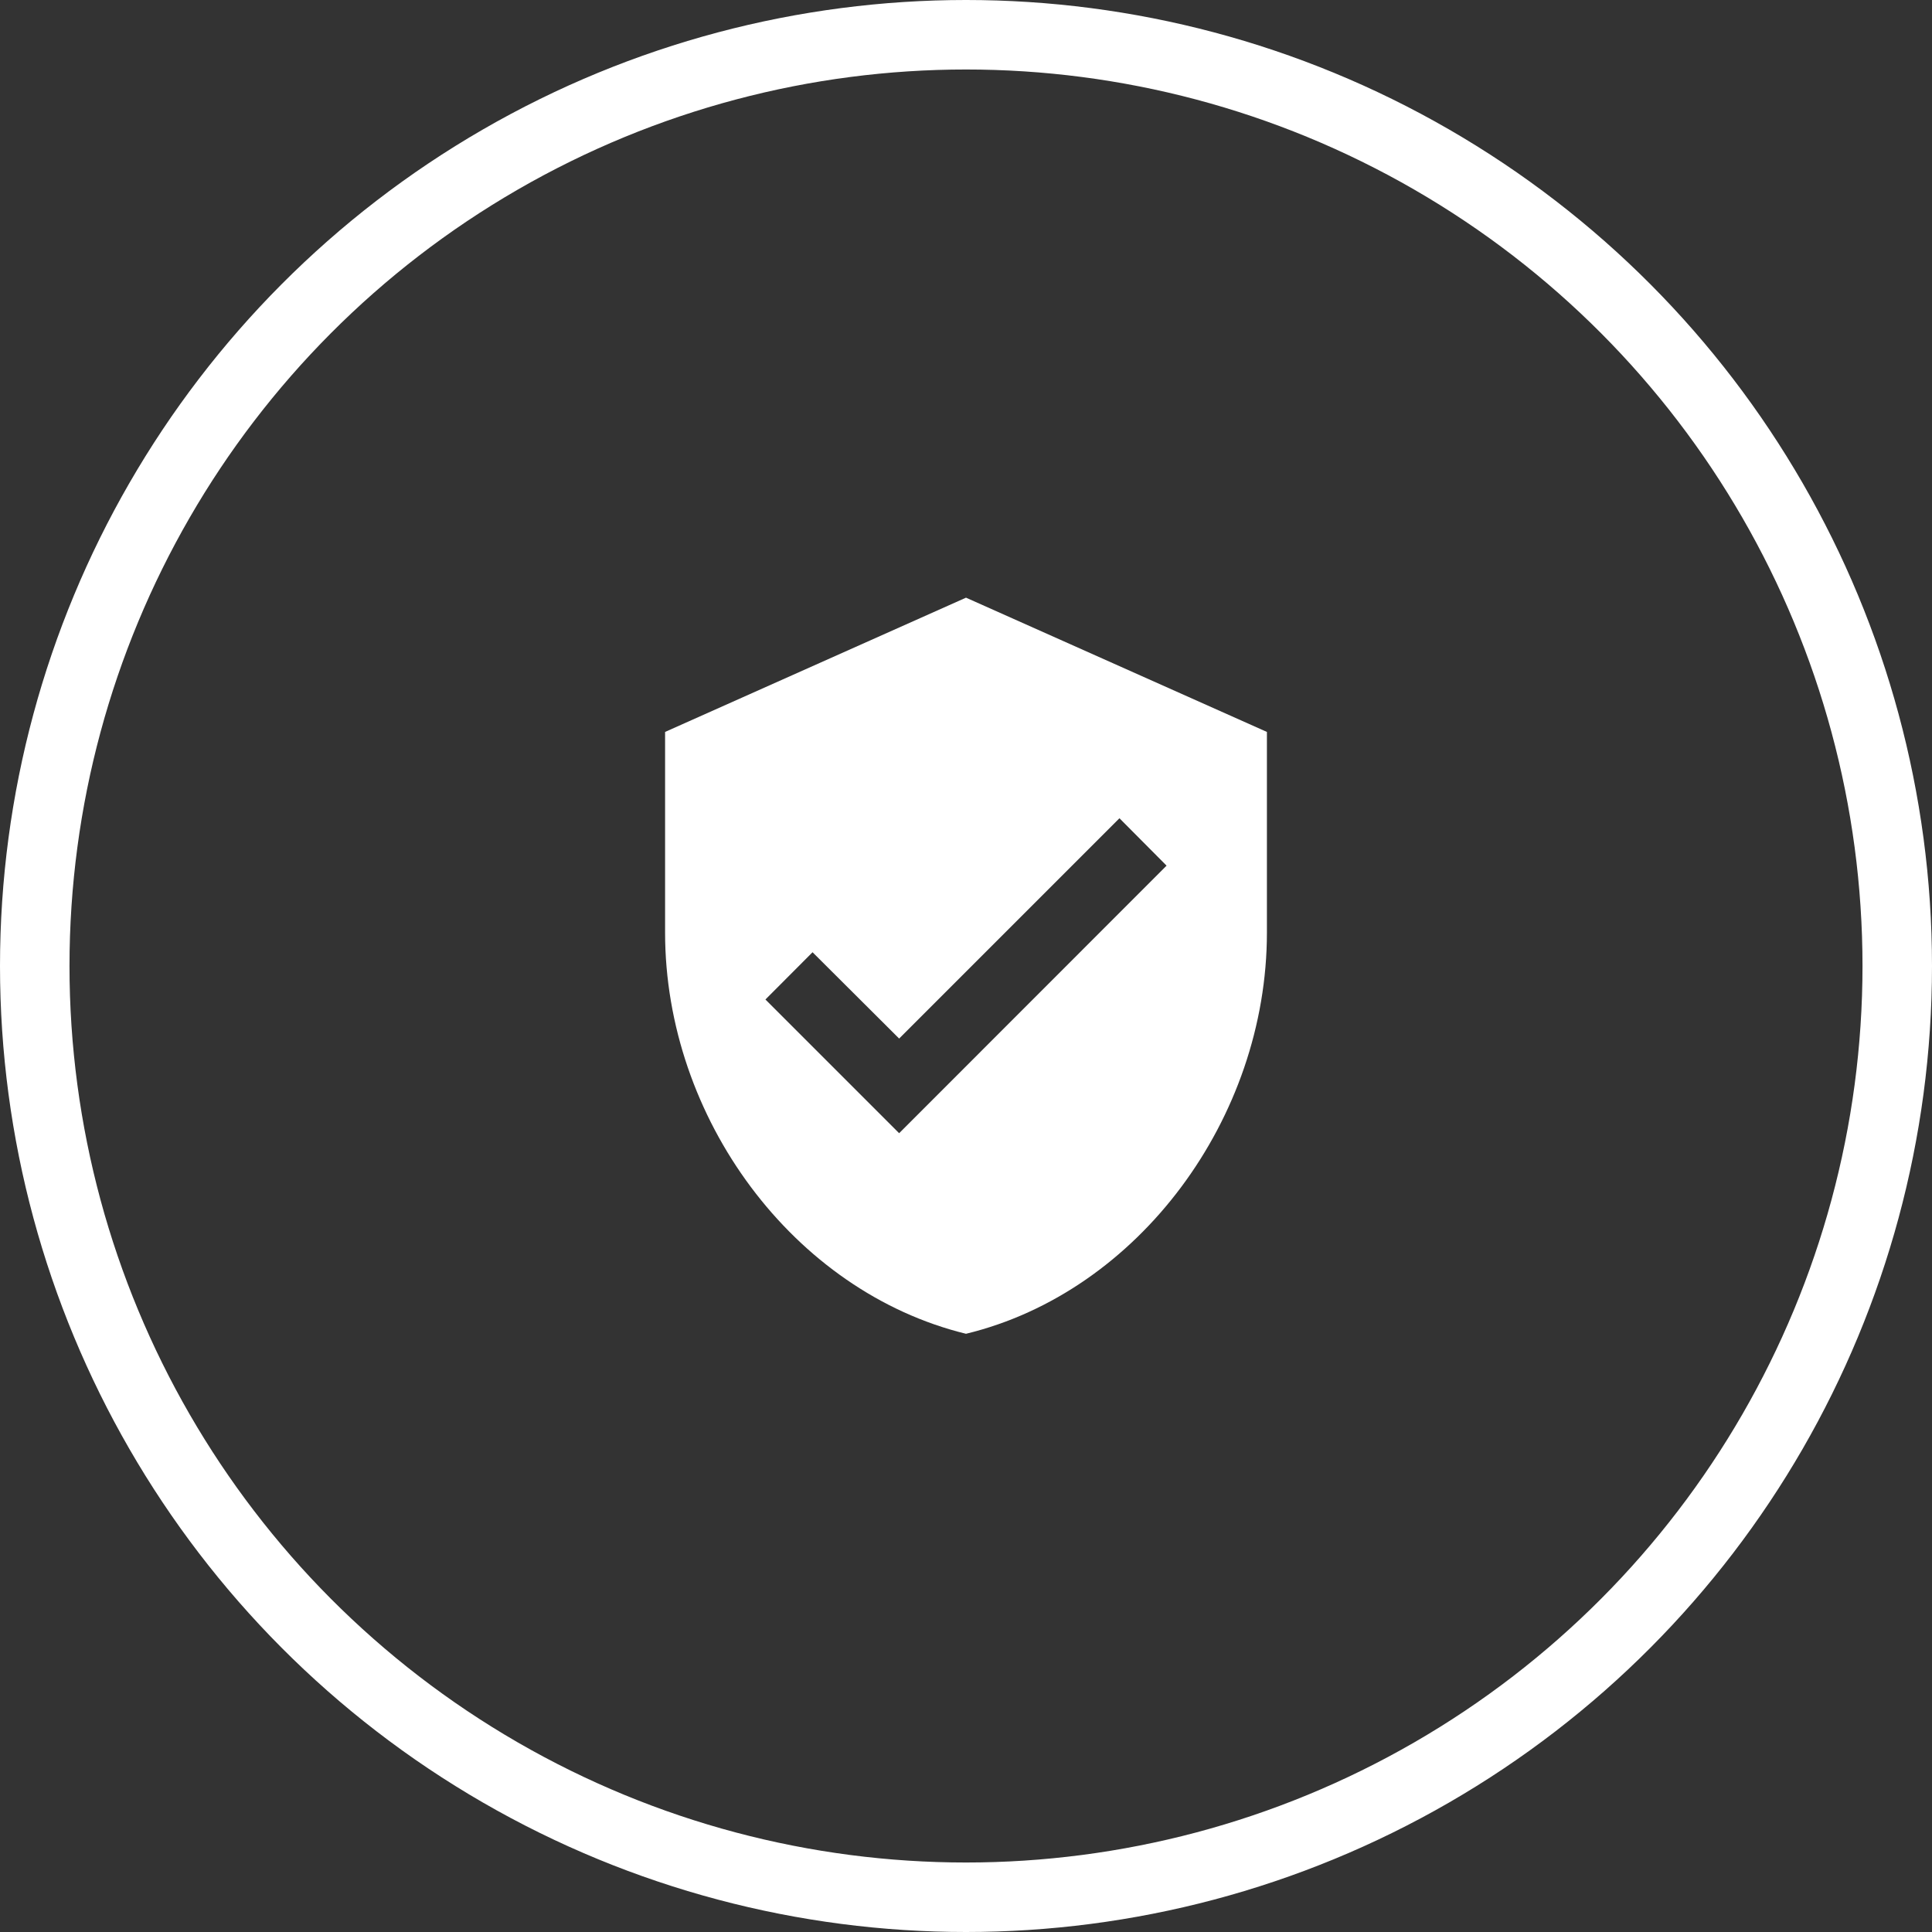 <svg id="Layer_2" data-name="Layer 2" xmlns="http://www.w3.org/2000/svg" viewBox="0 0 139 139"><rect x="0" y="0" width="139" height="139" fill="#333333" stroke="none"/><defs><style>.cls-1{fill:none;stroke:#fff;stroke-miterlimit:10;stroke-width:5px;}.cls-2{fill:#fff;}</style></defs><circle class="cls-1" cx="69.5" cy="69.5" r="67"/><path class="cls-2" d="M69.5,43,47.85,52.66V67.09c0,13.36,9.24,25.84,21.65,28.87,12.41-3,21.65-15.51,21.65-28.87V52.66ZM64.69,81.53l-9.62-9.62,3.39-3.4,6.23,6.21L80.54,58.87l3.39,3.41Z"/></svg>